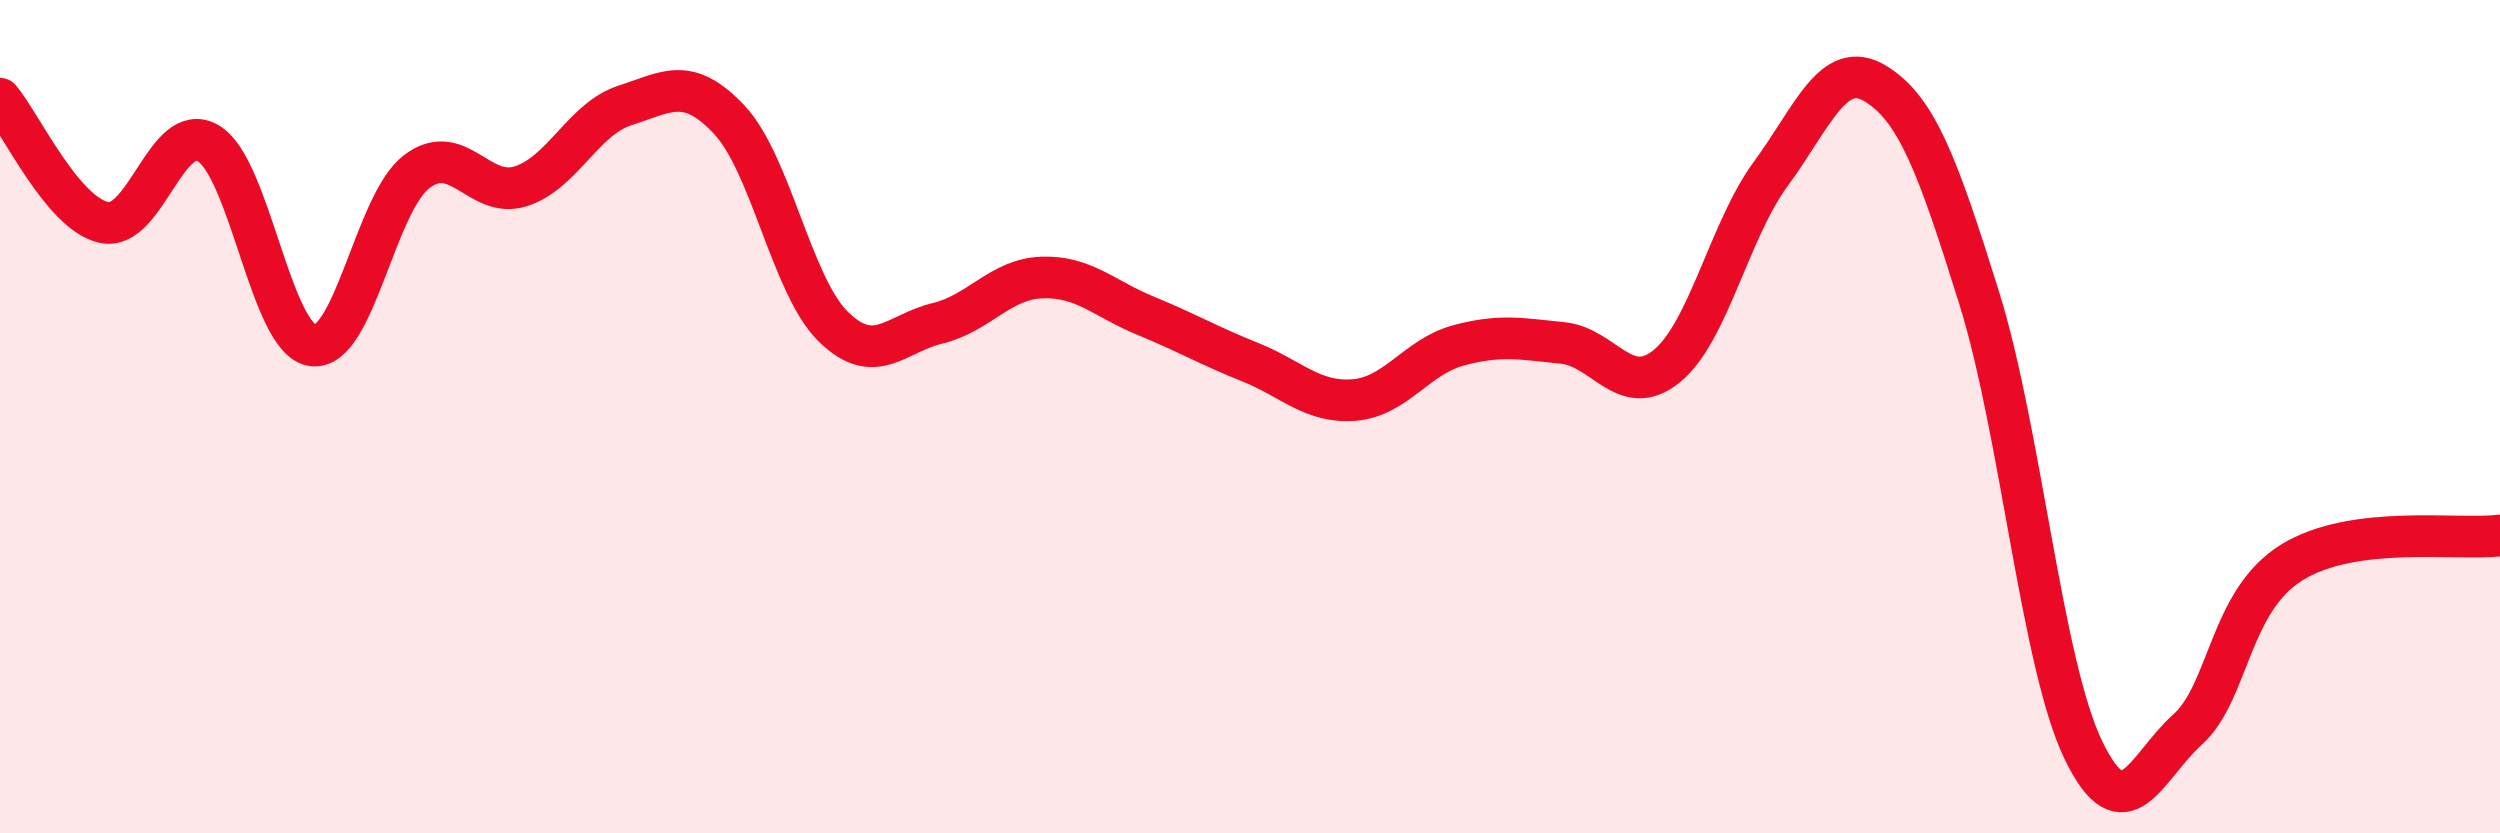 
    <svg width="60" height="20" viewBox="0 0 60 20" xmlns="http://www.w3.org/2000/svg">
      <path
        d="M 0,2.37 C 0.5,2.96 1.5,5.13 2.5,5.34 C 3.5,5.55 4,2.85 5,3.44 C 6,4.03 6.5,8.15 7.5,8.29 C 8.5,8.43 9,4.88 10,4.12 C 11,3.36 11.5,4.79 12.5,4.47 C 13.5,4.15 14,2.85 15,2.53 C 16,2.21 16.5,1.81 17.5,2.87 C 18.5,3.93 19,6.86 20,7.84 C 21,8.82 21.5,8 22.5,7.76 C 23.5,7.52 24,6.7 25,6.66 C 26,6.62 26.5,7.17 27.5,7.58 C 28.5,7.99 29,8.29 30,8.69 C 31,9.09 31.5,9.68 32.5,9.6 C 33.5,9.52 34,8.56 35,8.29 C 36,8.02 36.5,8.13 37.5,8.23 C 38.5,8.33 39,9.6 40,8.79 C 41,7.98 41.5,5.53 42.5,4.17 C 43.5,2.81 44,1.4 45,2 C 46,2.6 46.5,3.95 47.5,7.15 C 48.5,10.35 49,15.93 50,18 C 51,20.07 51.5,18.41 52.5,17.51 C 53.5,16.61 53.5,14.43 55,13.5 C 56.5,12.57 59,12.98 60,12.85L60 20L0 20Z"
        fill="#EB0A25"
        opacity="0.1"
        stroke-linecap="round"
        stroke-linejoin="round"
      />
      <path
        d="M 0,2.37 C 0.5,2.96 1.5,5.13 2.5,5.34 C 3.5,5.55 4,2.85 5,3.44 C 6,4.03 6.5,8.15 7.5,8.29 C 8.5,8.43 9,4.88 10,4.12 C 11,3.36 11.5,4.79 12.5,4.47 C 13.5,4.15 14,2.85 15,2.53 C 16,2.21 16.5,1.81 17.5,2.87 C 18.5,3.93 19,6.86 20,7.84 C 21,8.82 21.5,8 22.5,7.76 C 23.5,7.52 24,6.7 25,6.66 C 26,6.62 26.5,7.17 27.5,7.58 C 28.5,7.99 29,8.29 30,8.69 C 31,9.09 31.5,9.68 32.5,9.6 C 33.5,9.52 34,8.56 35,8.29 C 36,8.02 36.5,8.13 37.5,8.23 C 38.5,8.33 39,9.6 40,8.79 C 41,7.98 41.5,5.53 42.5,4.17 C 43.5,2.81 44,1.4 45,2 C 46,2.6 46.5,3.95 47.5,7.15 C 48.5,10.35 49,15.93 50,18 C 51,20.07 51.5,18.41 52.5,17.51 C 53.5,16.61 53.5,14.43 55,13.5 C 56.5,12.57 59,12.98 60,12.85"
        stroke="#EB0A25"
        stroke-width="1"
        fill="none"
        stroke-linecap="round"
        stroke-linejoin="round"
      />
    </svg>
  